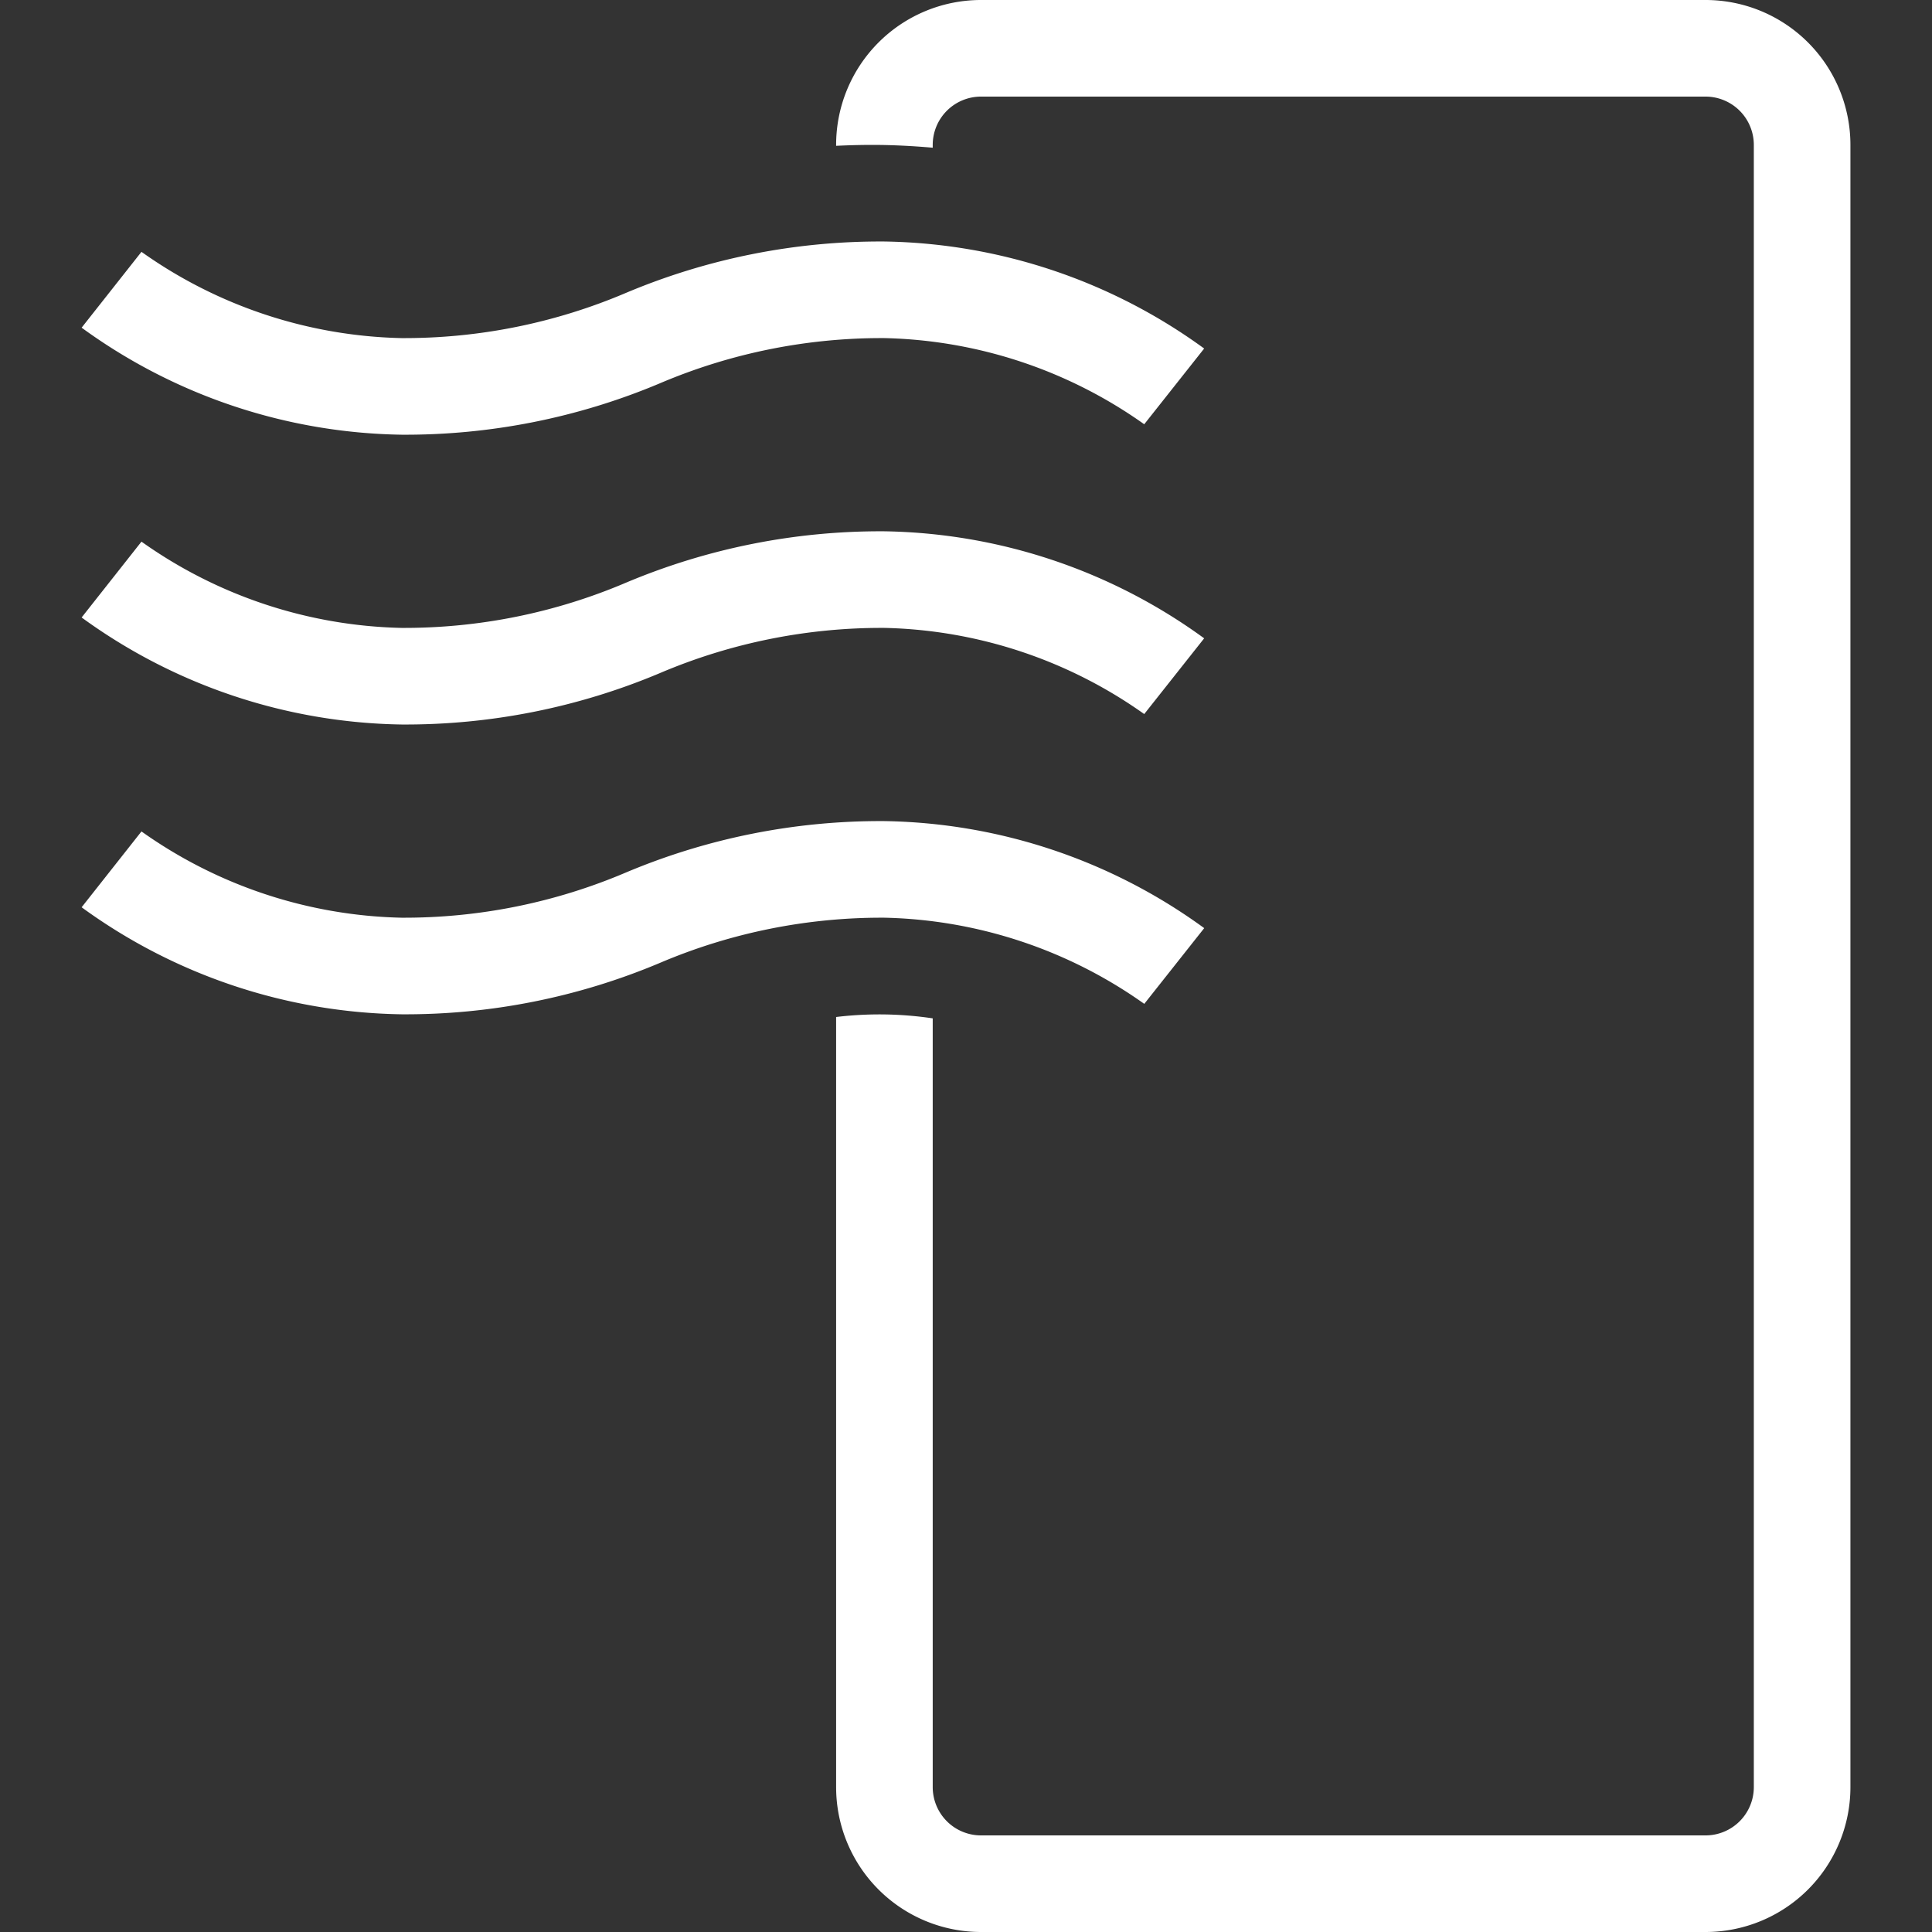 <svg xmlns="http://www.w3.org/2000/svg" xmlns:xlink="http://www.w3.org/1999/xlink" width="40" height="40" viewBox="0 0 40 40">
  <rect x="0" y="0" width="40" height="40" fill="#333333" stroke="none"/>
  <defs>
    <clipPath id="clip-path">
      <rect id="Rectangle_153447" data-name="Rectangle 153447" width="40" height="40" transform="translate(15723 2224)" fill="#fff"/>
    </clipPath>
  </defs>
  <g id="tech_stack_6" data-name="tech stack 6" transform="translate(-15723 -2224)" clip-path="url(#clip-path)">
    <path id="appliance-heat-pump-air" d="M12,25a11.537,11.537,0,0,1-6.621-2.216l1.239-1.57A9.649,9.649,0,0,0,12,23a11.712,11.712,0,0,0,4.651-.937A13.563,13.563,0,0,1,22,21a11.537,11.537,0,0,1,6.621,2.216L27.38,24.784A9.649,9.649,0,0,0,22,23a11.712,11.712,0,0,0-4.651.937A13.563,13.563,0,0,1,12,25Zm5.349-7.063A11.712,11.712,0,0,1,22,17a9.649,9.649,0,0,1,5.379,1.784l1.241-1.568A11.537,11.537,0,0,0,22,15a13.563,13.563,0,0,0-5.349,1.063A11.712,11.712,0,0,1,12,17a9.649,9.649,0,0,1-5.382-1.786l-1.239,1.57A11.537,11.537,0,0,0,12,19a13.563,13.563,0,0,0,5.349-1.063Zm0-6A11.712,11.712,0,0,1,22,11a9.649,9.649,0,0,1,5.379,1.784l1.241-1.568A11.537,11.537,0,0,0,22,9a13.563,13.563,0,0,0-5.349,1.063A11.712,11.712,0,0,1,12,11,9.649,9.649,0,0,1,6.618,9.214l-1.239,1.57A11.537,11.537,0,0,0,12,13a13.563,13.563,0,0,0,5.349-1.063ZM39,4H24a3,3,0,0,0-3,3v.019c.248-.012.5-.019.75-.019.428,0,.842.023,1.25.058V7a1,1,0,0,1,1-1H39a1,1,0,0,1,1,1V41a1,1,0,0,1-1,1H24a1,1,0,0,1-1-1V25.084a7.489,7.489,0,0,0-2-.028V41a3,3,0,0,0,3,3H39a3,3,0,0,0,3-3V7a3,3,0,0,0-3-3Z" transform="translate(15719.311 2220)" fill="#fff"/>
  </g>
</svg>
